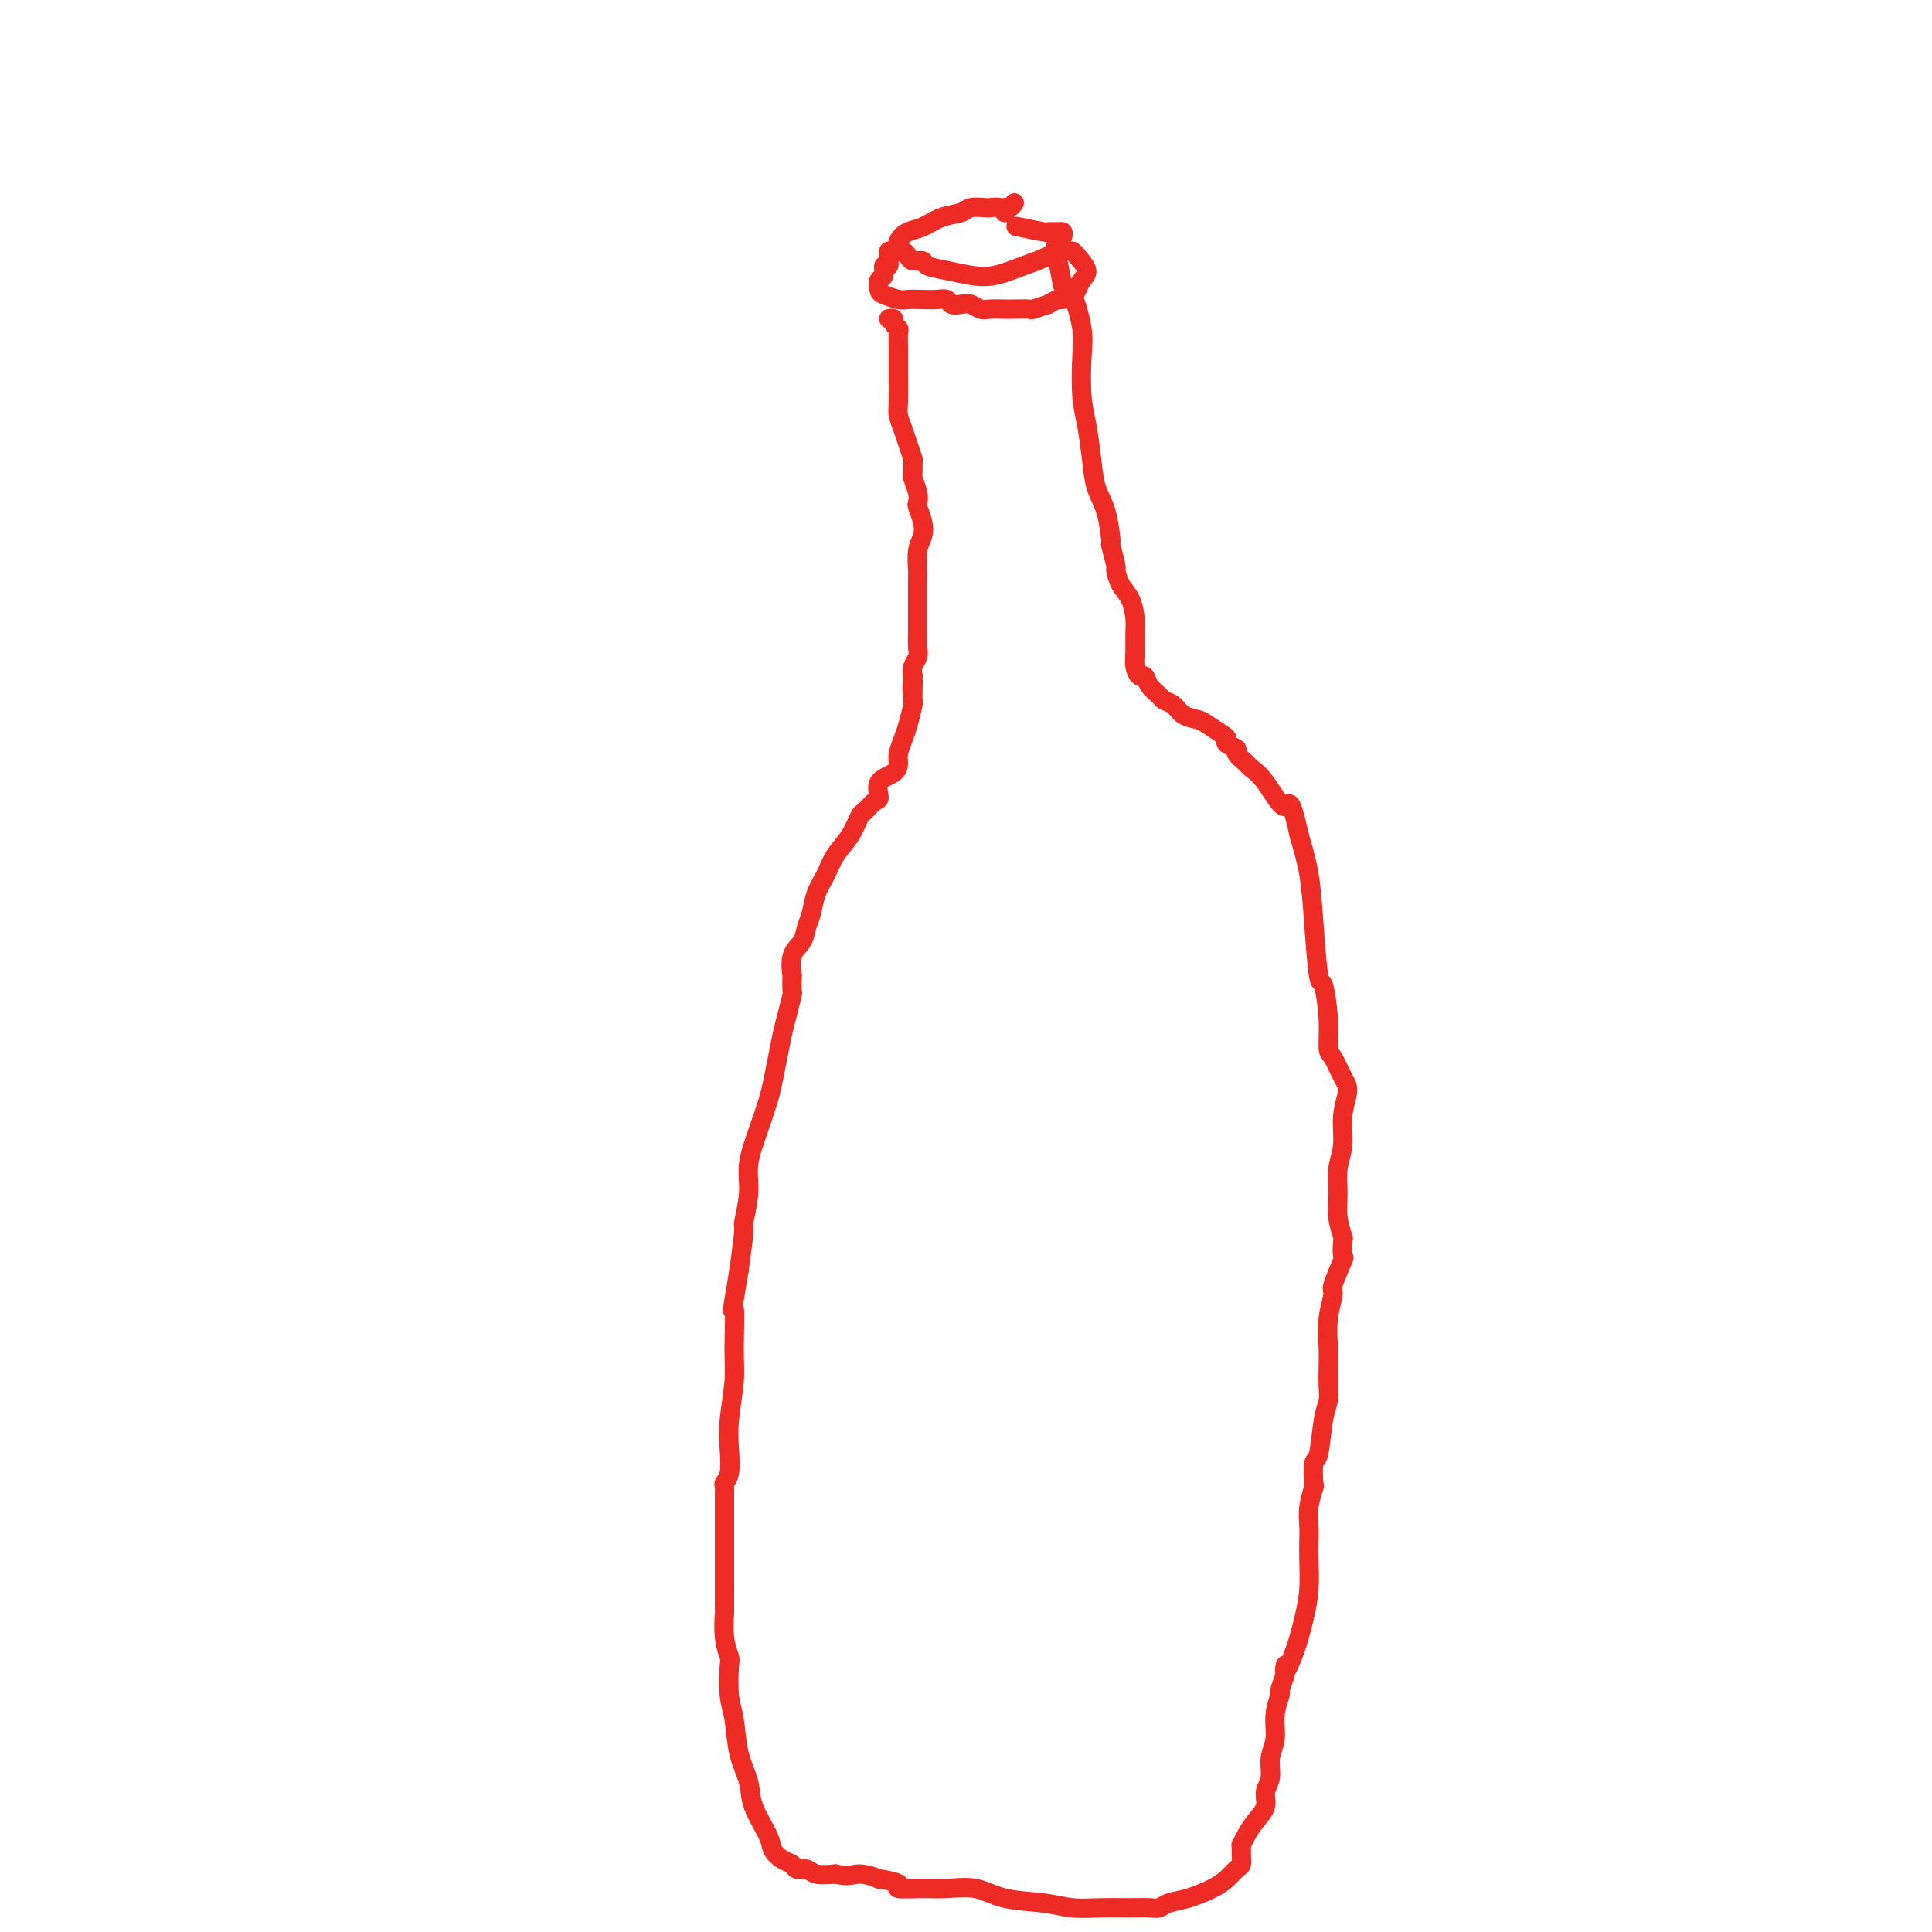 <svg viewBox='0 0 400 400' version='1.1' xmlns='http://www.w3.org/2000/svg' xmlns:xlink='http://www.w3.org/1999/xlink'><g fill='none' stroke='#EE2B24' stroke-width='4' stroke-linecap='round' stroke-linejoin='round'><path d='M210,42c-0.310,0.451 -0.621,0.902 -1,1c-0.379,0.098 -0.827,-0.156 -1,0c-0.173,0.156 -0.072,0.721 0,1c0.072,0.279 0.114,0.270 0,0c-0.114,-0.270 -0.385,-0.801 -1,-1c-0.615,-0.199 -1.574,-0.065 -2,0c-0.426,0.065 -0.319,0.063 -1,0c-0.681,-0.063 -2.149,-0.186 -3,0c-0.851,0.186 -1.083,0.682 -2,1c-0.917,0.318 -2.519,0.457 -4,1c-1.481,0.543 -2.843,1.491 -4,2c-1.157,0.509 -2.111,0.581 -3,1c-0.889,0.419 -1.713,1.187 -2,2c-0.287,0.813 -0.037,1.672 0,2c0.037,0.328 -0.141,0.126 0,0c0.141,-0.126 0.599,-0.174 1,0c0.401,0.174 0.745,0.571 1,1c0.255,0.429 0.419,0.889 1,1c0.581,0.111 1.577,-0.126 2,0c0.423,0.126 0.271,0.616 1,1c0.729,0.384 2.338,0.661 4,1c1.662,0.339 3.376,0.740 5,1c1.624,0.260 3.157,0.378 5,0c1.843,-0.378 3.997,-1.254 6,-2c2.003,-0.746 3.856,-1.363 5,-2c1.144,-0.637 1.581,-1.295 2,-2c0.419,-0.705 0.821,-1.456 1,-2c0.179,-0.544 0.135,-0.882 0,-1c-0.135,-0.118 -0.359,-0.018 -1,0c-0.641,0.018 -1.698,-0.047 -2,0c-0.302,0.047 0.149,0.205 -1,0c-1.149,-0.205 -3.900,-0.773 -5,-1c-1.100,-0.227 -0.550,-0.114 0,0'/><path d='M184,52c0.390,0.013 0.780,0.026 1,0c0.220,-0.026 0.270,-0.091 0,0c-0.270,0.091 -0.861,0.338 -1,1c-0.139,0.662 0.173,1.739 0,2c-0.173,0.261 -0.830,-0.295 -1,0c-0.170,0.295 0.146,1.442 0,2c-0.146,0.558 -0.756,0.528 -1,1c-0.244,0.472 -0.123,1.447 0,2c0.123,0.553 0.249,0.684 1,1c0.751,0.316 2.127,0.816 3,1c0.873,0.184 1.241,0.053 2,0c0.759,-0.053 1.908,-0.028 3,0c1.092,0.028 2.127,0.059 3,0c0.873,-0.059 1.585,-0.208 2,0c0.415,0.208 0.533,0.774 1,1c0.467,0.226 1.284,0.113 2,0c0.716,-0.113 1.331,-0.226 2,0c0.669,0.226 1.392,0.792 2,1c0.608,0.208 1.102,0.057 2,0c0.898,-0.057 2.200,-0.019 3,0c0.800,0.019 1.098,0.020 2,0c0.902,-0.020 2.406,-0.062 3,0c0.594,0.062 0.276,0.228 1,0c0.724,-0.228 2.488,-0.849 3,-1c0.512,-0.151 -0.228,0.168 0,0c0.228,-0.168 1.422,-0.822 2,-1c0.578,-0.178 0.538,0.119 1,0c0.462,-0.119 1.425,-0.653 2,-1c0.575,-0.347 0.762,-0.505 1,-1c0.238,-0.495 0.526,-1.326 1,-2c0.474,-0.674 1.136,-1.193 1,-2c-0.136,-0.807 -1.068,-1.904 -2,-3'/><path d='M223,53c-0.533,-0.689 -0.867,-0.911 -1,-1c-0.133,-0.089 -0.067,-0.044 0,0'/><path d='M184,66c0.453,-0.087 0.906,-0.173 1,0c0.094,0.173 -0.171,0.606 0,1c0.171,0.394 0.778,0.749 1,1c0.222,0.251 0.059,0.398 0,1c-0.059,0.602 -0.013,1.659 0,3c0.013,1.341 -0.008,2.967 0,5c0.008,2.033 0.044,4.475 0,6c-0.044,1.525 -0.170,2.134 0,3c0.170,0.866 0.634,1.991 1,3c0.366,1.009 0.633,1.904 1,3c0.367,1.096 0.834,2.394 1,3c0.166,0.606 0.031,0.520 0,1c-0.031,0.480 0.043,1.528 0,2c-0.043,0.472 -0.204,0.370 0,1c0.204,0.630 0.774,1.992 1,3c0.226,1.008 0.109,1.661 0,2c-0.109,0.339 -0.211,0.363 0,1c0.211,0.637 0.736,1.885 1,3c0.264,1.115 0.267,2.095 0,3c-0.267,0.905 -0.804,1.733 -1,3c-0.196,1.267 -0.053,2.972 0,4c0.053,1.028 0.014,1.380 0,2c-0.014,0.620 -0.004,1.509 0,2c0.004,0.491 0.001,0.583 0,1c-0.001,0.417 -0.000,1.160 0,2c0.000,0.840 -0.000,1.776 0,2c0.000,0.224 0.001,-0.263 0,0c-0.001,0.263 -0.004,1.278 0,2c0.004,0.722 0.015,1.152 0,2c-0.015,0.848 -0.056,2.114 0,3c0.056,0.886 0.207,1.392 0,2c-0.207,0.608 -0.774,1.316 -1,2c-0.226,0.684 -0.113,1.342 0,2'/><path d='M189,140c-0.309,5.068 -0.082,1.736 0,1c0.082,-0.736 0.019,1.122 0,2c-0.019,0.878 0.006,0.776 0,1c-0.006,0.224 -0.044,0.774 0,1c0.044,0.226 0.170,0.129 0,1c-0.170,0.871 -0.635,2.709 -1,4c-0.365,1.291 -0.631,2.035 -1,3c-0.369,0.965 -0.841,2.150 -1,3c-0.159,0.850 -0.006,1.364 0,2c0.006,0.636 -0.135,1.393 -1,2c-0.865,0.607 -2.455,1.063 -3,2c-0.545,0.937 -0.046,2.354 0,3c0.046,0.646 -0.362,0.521 -1,1c-0.638,0.479 -1.508,1.562 -2,2c-0.492,0.438 -0.608,0.230 -1,1c-0.392,0.770 -1.061,2.516 -2,4c-0.939,1.484 -2.150,2.704 -3,4c-0.850,1.296 -1.340,2.668 -2,4c-0.660,1.332 -1.491,2.623 -2,4c-0.509,1.377 -0.697,2.840 -1,4c-0.303,1.160 -0.722,2.017 -1,3c-0.278,0.983 -0.414,2.093 -1,3c-0.586,0.907 -1.620,1.613 -2,3c-0.380,1.387 -0.105,3.456 0,4c0.105,0.544 0.039,-0.435 0,0c-0.039,0.435 -0.052,2.285 0,3c0.052,0.715 0.168,0.295 0,1c-0.168,0.705 -0.622,2.536 -1,4c-0.378,1.464 -0.681,2.563 -1,4c-0.319,1.437 -0.654,3.212 -1,5c-0.346,1.788 -0.705,3.588 -1,5c-0.295,1.412 -0.528,2.435 -1,4c-0.472,1.565 -1.183,3.671 -2,6c-0.817,2.329 -1.738,4.881 -2,7c-0.262,2.119 0.136,3.805 0,6c-0.136,2.195 -0.806,4.899 -1,6c-0.194,1.101 0.087,0.600 0,2c-0.087,1.400 -0.544,4.700 -1,8'/><path d='M153,263c-1.924,11.467 -1.234,7.633 -1,8c0.234,0.367 0.011,4.935 0,8c-0.011,3.065 0.189,4.628 0,7c-0.189,2.372 -0.769,5.553 -1,8c-0.231,2.447 -0.115,4.162 0,6c0.115,1.838 0.227,3.801 0,5c-0.227,1.199 -0.793,1.634 -1,2c-0.207,0.366 -0.056,0.665 0,1c0.056,0.335 0.015,0.708 0,1c-0.015,0.292 -0.004,0.504 0,1c0.004,0.496 0.001,1.277 0,2c-0.001,0.723 -0.000,1.388 0,2c0.000,0.612 0.000,1.171 0,2c-0.000,0.829 0.000,1.927 0,3c-0.000,1.073 -0.000,2.121 0,3c0.000,0.879 0.000,1.591 0,3c-0.000,1.409 -0.001,3.517 0,4c0.001,0.483 0.004,-0.659 0,0c-0.004,0.659 -0.015,3.117 0,4c0.015,0.883 0.056,0.189 0,1c-0.056,0.811 -0.208,3.127 0,5c0.208,1.873 0.775,3.304 1,4c0.225,0.696 0.106,0.657 0,2c-0.106,1.343 -0.199,4.068 0,6c0.199,1.932 0.691,3.070 1,5c0.309,1.930 0.435,4.652 1,7c0.565,2.348 1.569,4.321 2,6c0.431,1.679 0.291,3.066 1,5c0.709,1.934 2.269,4.417 3,6c0.731,1.583 0.633,2.265 1,3c0.367,0.735 1.199,1.521 2,2c0.801,0.479 1.571,0.650 2,1c0.429,0.350 0.517,0.877 1,1c0.483,0.123 1.361,-0.159 2,0c0.639,0.159 1.040,0.760 2,1c0.960,0.240 2.480,0.120 4,0'/><path d='M173,388c2.882,0.710 3.588,-0.016 5,0c1.412,0.016 3.532,0.775 4,1c0.468,0.225 -0.716,-0.083 0,0c0.716,0.083 3.331,0.556 4,1c0.669,0.444 -0.607,0.858 0,1c0.607,0.142 3.098,0.013 5,0c1.902,-0.013 3.213,0.091 5,0c1.787,-0.091 4.048,-0.378 6,0c1.952,0.378 3.596,1.422 6,2c2.404,0.578 5.568,0.691 8,1c2.432,0.309 4.132,0.816 6,1c1.868,0.184 3.903,0.046 6,0c2.097,-0.046 4.257,-0.000 6,0c1.743,0.000 3.068,-0.044 4,0c0.932,0.044 1.471,0.178 2,0c0.529,-0.178 1.048,-0.667 2,-1c0.952,-0.333 2.336,-0.508 4,-1c1.664,-0.492 3.609,-1.300 5,-2c1.391,-0.700 2.229,-1.292 3,-2c0.771,-0.708 1.474,-1.533 2,-2c0.526,-0.467 0.875,-0.575 1,-1c0.125,-0.425 0.025,-1.166 0,-2c-0.025,-0.834 0.026,-1.759 0,-2c-0.026,-0.241 -0.127,0.203 0,0c0.127,-0.203 0.483,-1.054 1,-2c0.517,-0.946 1.195,-1.989 2,-3c0.805,-1.011 1.736,-1.991 2,-3c0.264,-1.009 -0.141,-2.047 0,-3c0.141,-0.953 0.826,-1.821 1,-3c0.174,-1.179 -0.164,-2.667 0,-4c0.164,-1.333 0.831,-2.509 1,-4c0.169,-1.491 -0.161,-3.297 0,-5c0.161,-1.703 0.813,-3.305 1,-4c0.187,-0.695 -0.089,-0.484 0,-1c0.089,-0.516 0.545,-1.758 1,-3'/><path d='M266,347c0.526,-4.254 -0.160,-1.390 0,-1c0.160,0.390 1.167,-1.694 2,-4c0.833,-2.306 1.491,-4.833 2,-7c0.509,-2.167 0.867,-3.975 1,-6c0.133,-2.025 0.039,-4.267 0,-6c-0.039,-1.733 -0.024,-2.958 0,-4c0.024,-1.042 0.058,-1.902 0,-3c-0.058,-1.098 -0.209,-2.436 0,-4c0.209,-1.564 0.777,-3.356 1,-4c0.223,-0.644 0.102,-0.139 0,-1c-0.102,-0.861 -0.185,-3.086 0,-4c0.185,-0.914 0.638,-0.516 1,-2c0.362,-1.484 0.633,-4.849 1,-7c0.367,-2.151 0.829,-3.088 1,-4c0.171,-0.912 0.050,-1.800 0,-3c-0.050,-1.200 -0.030,-2.713 0,-4c0.030,-1.287 0.068,-2.350 0,-4c-0.068,-1.650 -0.242,-3.889 0,-6c0.242,-2.111 0.902,-4.093 1,-5c0.098,-0.907 -0.365,-0.737 0,-2c0.365,-1.263 1.558,-3.957 2,-5c0.442,-1.043 0.133,-0.434 0,-1c-0.133,-0.566 -0.089,-2.307 0,-3c0.089,-0.693 0.224,-0.340 0,-1c-0.224,-0.660 -0.807,-2.335 -1,-4c-0.193,-1.665 0.005,-3.321 0,-5c-0.005,-1.679 -0.214,-3.382 0,-5c0.214,-1.618 0.849,-3.152 1,-5c0.151,-1.848 -0.184,-4.012 0,-6c0.184,-1.988 0.887,-3.802 1,-5c0.113,-1.198 -0.365,-1.780 -1,-3c-0.635,-1.220 -1.427,-3.078 -2,-4c-0.573,-0.922 -0.927,-0.907 -1,-2c-0.073,-1.093 0.136,-3.294 0,-6c-0.136,-2.706 -0.617,-5.919 -1,-7c-0.383,-1.081 -0.670,-0.032 -1,-2c-0.330,-1.968 -0.704,-6.953 -1,-11c-0.296,-4.047 -0.513,-7.156 -1,-10c-0.487,-2.844 -1.243,-5.422 -2,-8'/><path d='M269,173c-2.031,-9.301 -2.107,-6.054 -3,-6c-0.893,0.054 -2.601,-3.085 -4,-5c-1.399,-1.915 -2.488,-2.607 -3,-3c-0.512,-0.393 -0.449,-0.487 -1,-1c-0.551,-0.513 -1.718,-1.446 -2,-2c-0.282,-0.554 0.321,-0.730 0,-1c-0.321,-0.270 -1.565,-0.636 -2,-1c-0.435,-0.364 -0.060,-0.726 0,-1c0.060,-0.274 -0.196,-0.458 -1,-1c-0.804,-0.542 -2.156,-1.441 -3,-2c-0.844,-0.559 -1.181,-0.779 -2,-1c-0.819,-0.221 -2.121,-0.443 -3,-1c-0.879,-0.557 -1.335,-1.450 -2,-2c-0.665,-0.550 -1.540,-0.759 -2,-1c-0.460,-0.241 -0.505,-0.515 -1,-1c-0.495,-0.485 -1.439,-1.181 -2,-2c-0.561,-0.819 -0.739,-1.759 -1,-2c-0.261,-0.241 -0.605,0.219 -1,0c-0.395,-0.219 -0.840,-1.115 -1,-2c-0.160,-0.885 -0.035,-1.758 0,-3c0.035,-1.242 -0.019,-2.852 0,-4c0.019,-1.148 0.111,-1.834 0,-3c-0.111,-1.166 -0.426,-2.811 -1,-4c-0.574,-1.189 -1.407,-1.921 -2,-3c-0.593,-1.079 -0.945,-2.504 -1,-3c-0.055,-0.496 0.189,-0.063 0,-1c-0.189,-0.937 -0.810,-3.245 -1,-4c-0.190,-0.755 0.051,0.042 0,-1c-0.051,-1.042 -0.396,-3.923 -1,-6c-0.604,-2.077 -1.469,-3.349 -2,-5c-0.531,-1.651 -0.729,-3.680 -1,-6c-0.271,-2.320 -0.614,-4.929 -1,-7c-0.386,-2.071 -0.813,-3.602 -1,-6c-0.187,-2.398 -0.133,-5.663 0,-8c0.133,-2.337 0.343,-3.744 0,-6c-0.343,-2.256 -1.241,-5.359 -2,-7c-0.759,-1.641 -1.380,-1.821 -2,-2'/><path d='M220,59c-2.667,-13.500 -1.333,-6.750 0,0'/></g>
</svg>